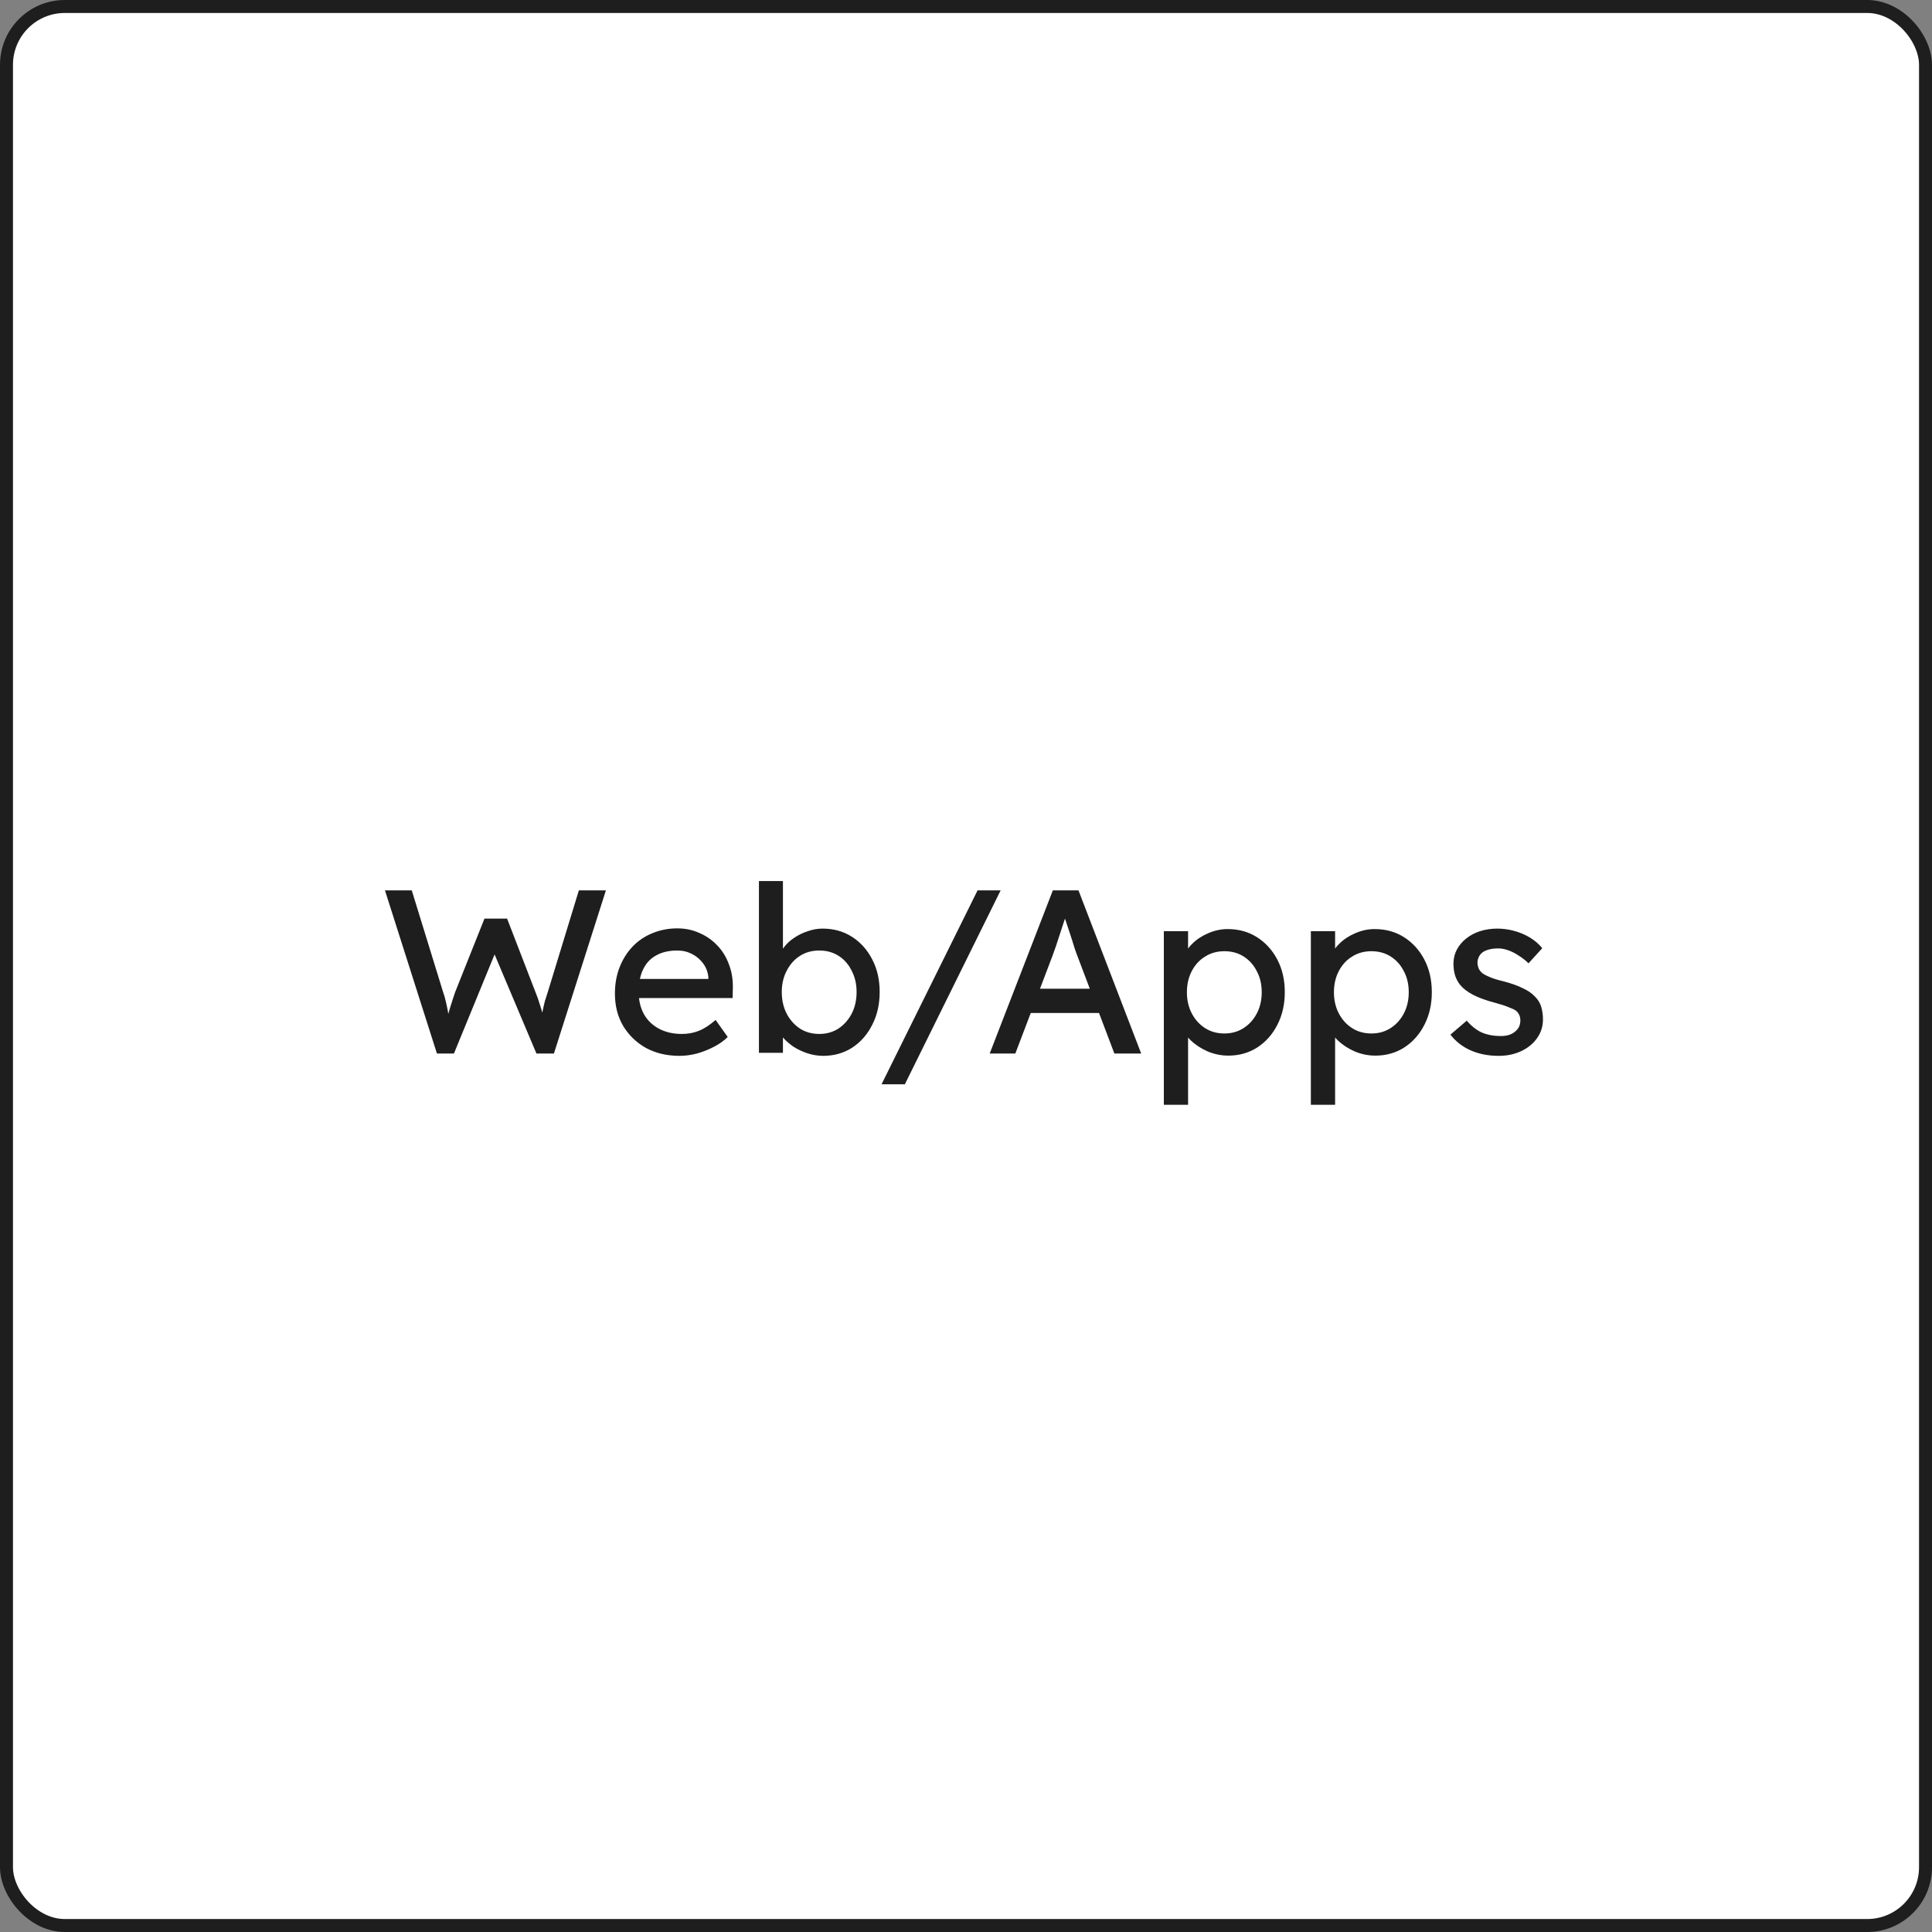 <svg width="298" height="298" viewBox="0 0 298 298" fill="none" xmlns="http://www.w3.org/2000/svg">
<rect x="0" y="0" width="298" height="298" fill="#808080" stroke="none"/>
<rect x="1" y="1" width="296" height="296" rx="9" fill="white"/>
<rect x="1" y="1" width="296" height="296" rx="9" stroke="#1E1E1E" stroke-width="2"/>
<path d="M67.394 162.5L59.378 137.336H63.512L68.365 153.082C68.509 153.465 68.64 153.92 68.76 154.448C68.88 154.951 68.988 155.466 69.084 155.993C69.18 156.521 69.263 157.012 69.335 157.467C69.431 157.923 69.515 158.294 69.587 158.582L68.545 158.546C68.904 157.276 69.18 156.293 69.371 155.598C69.587 154.903 69.755 154.376 69.875 154.016C69.995 153.633 70.102 153.309 70.198 153.046L74.728 141.686H78.215L82.6 153.046C82.84 153.621 83.044 154.196 83.211 154.771C83.403 155.322 83.571 155.886 83.715 156.461C83.859 157.012 84.014 157.599 84.182 158.222L83.247 158.474C83.367 157.827 83.451 157.323 83.499 156.964C83.571 156.581 83.631 156.269 83.679 156.029C83.727 155.79 83.775 155.562 83.823 155.346C83.871 155.107 83.942 154.807 84.038 154.448C84.158 154.088 84.314 153.597 84.506 152.974L89.287 137.336H93.457L85.44 162.5H82.744L76.094 146.755L76.417 146.898L70.018 162.5H67.394ZM104.806 162.859C102.864 162.859 101.139 162.452 99.629 161.637C98.143 160.798 96.969 159.66 96.106 158.222C95.267 156.784 94.848 155.131 94.848 153.261C94.848 151.775 95.088 150.421 95.567 149.199C96.046 147.977 96.705 146.922 97.544 146.036C98.407 145.125 99.425 144.43 100.6 143.951C101.798 143.447 103.092 143.196 104.482 143.196C105.704 143.196 106.843 143.435 107.897 143.915C108.952 144.37 109.862 145.005 110.629 145.82C111.42 146.635 112.019 147.605 112.427 148.732C112.858 149.834 113.062 151.044 113.038 152.363L113.002 153.944H97.58L96.753 150.997H109.802L109.263 151.608V150.745C109.191 149.954 108.928 149.247 108.472 148.624C108.017 148.001 107.442 147.51 106.747 147.15C106.052 146.791 105.297 146.611 104.482 146.611C103.188 146.611 102.098 146.863 101.211 147.366C100.324 147.845 99.653 148.564 99.198 149.523C98.742 150.457 98.515 151.62 98.515 153.01C98.515 154.328 98.79 155.478 99.341 156.461C99.893 157.419 100.672 158.162 101.678 158.689C102.685 159.217 103.847 159.48 105.165 159.48C106.1 159.48 106.963 159.325 107.753 159.013C108.568 158.701 109.443 158.138 110.378 157.323L112.247 159.948C111.672 160.523 110.965 161.026 110.126 161.458C109.311 161.889 108.436 162.236 107.502 162.5C106.591 162.74 105.692 162.859 104.806 162.859ZM126.984 162.859C126.169 162.859 125.354 162.728 124.539 162.464C123.748 162.2 123.017 161.853 122.346 161.422C121.699 160.966 121.148 160.475 120.693 159.948C120.261 159.396 119.974 158.845 119.83 158.294L120.764 157.791V162.392H117.062V135.898H120.764V147.941L120.189 147.617C120.309 147.066 120.573 146.539 120.98 146.036C121.388 145.508 121.903 145.041 122.526 144.634C123.173 144.202 123.868 143.867 124.611 143.627C125.354 143.364 126.109 143.232 126.876 143.232C128.577 143.232 130.087 143.651 131.405 144.49C132.723 145.329 133.766 146.491 134.533 147.977C135.3 149.439 135.683 151.116 135.683 153.01C135.683 154.903 135.3 156.593 134.533 158.078C133.79 159.564 132.759 160.739 131.441 161.601C130.123 162.44 128.637 162.859 126.984 162.859ZM126.372 159.48C127.475 159.48 128.457 159.205 129.32 158.654C130.183 158.078 130.866 157.311 131.369 156.353C131.872 155.37 132.124 154.256 132.124 153.01C132.124 151.787 131.872 150.697 131.369 149.738C130.89 148.756 130.219 147.989 129.356 147.438C128.493 146.886 127.499 146.611 126.372 146.611C125.246 146.611 124.251 146.886 123.389 147.438C122.526 147.989 121.843 148.756 121.34 149.738C120.836 150.697 120.585 151.787 120.585 153.01C120.585 154.256 120.836 155.37 121.34 156.353C121.843 157.311 122.526 158.078 123.389 158.654C124.251 159.205 125.246 159.48 126.372 159.48ZM135.973 167.245L150.784 137.336H154.343L139.568 167.245H135.973ZM152.655 162.5L162.396 137.336H166.351L176.021 162.5H171.887L166.135 147.33C166.063 147.162 165.919 146.755 165.704 146.108C165.512 145.461 165.284 144.742 165.021 143.951C164.757 143.16 164.517 142.441 164.302 141.794C164.086 141.123 163.942 140.691 163.87 140.5L164.697 140.464C164.553 140.871 164.374 141.386 164.158 142.009C163.966 142.633 163.751 143.292 163.511 143.987C163.295 144.682 163.08 145.341 162.864 145.964C162.648 146.563 162.468 147.066 162.325 147.474L156.609 162.5H152.655ZM156.968 156.245L158.406 152.506H169.838L171.491 156.245H156.968ZM179.515 170.409V143.627H183.254V147.941L182.678 147.617C182.822 146.898 183.23 146.215 183.901 145.568C184.572 144.897 185.386 144.358 186.345 143.951C187.328 143.519 188.334 143.304 189.365 143.304C191.066 143.304 192.576 143.723 193.894 144.562C195.212 145.401 196.255 146.551 197.022 148.013C197.789 149.475 198.172 151.152 198.172 153.046C198.172 154.915 197.789 156.593 197.022 158.078C196.279 159.54 195.248 160.703 193.93 161.565C192.612 162.404 191.126 162.824 189.473 162.824C188.37 162.824 187.304 162.608 186.273 162.176C185.243 161.721 184.368 161.146 183.649 160.451C182.93 159.756 182.487 159.037 182.319 158.294L183.254 157.791V170.409H179.515ZM188.861 159.408C189.964 159.408 190.946 159.133 191.809 158.582C192.672 158.03 193.355 157.276 193.858 156.317C194.362 155.358 194.613 154.268 194.613 153.046C194.613 151.823 194.362 150.745 193.858 149.81C193.379 148.852 192.708 148.097 191.845 147.546C190.982 146.994 189.988 146.719 188.861 146.719C187.735 146.719 186.74 146.994 185.878 147.546C185.015 148.073 184.332 148.816 183.829 149.774C183.325 150.733 183.074 151.823 183.074 153.046C183.074 154.268 183.325 155.358 183.829 156.317C184.332 157.276 185.015 158.03 185.878 158.582C186.74 159.133 187.735 159.408 188.861 159.408ZM202.193 170.409V143.627H205.932V147.941L205.357 147.617C205.5 146.898 205.908 146.215 206.579 145.568C207.25 144.897 208.065 144.358 209.023 143.951C210.006 143.519 211.012 143.304 212.043 143.304C213.745 143.304 215.254 143.723 216.572 144.562C217.891 145.401 218.933 146.551 219.7 148.013C220.467 149.475 220.85 151.152 220.85 153.046C220.85 154.915 220.467 156.593 219.7 158.078C218.957 159.54 217.927 160.703 216.608 161.565C215.29 162.404 213.804 162.824 212.151 162.824C211.048 162.824 209.982 162.608 208.951 162.176C207.921 161.721 207.046 161.146 206.327 160.451C205.608 159.756 205.165 159.037 204.997 158.294L205.932 157.791V170.409H202.193ZM211.54 159.408C212.642 159.408 213.625 159.133 214.487 158.582C215.35 158.03 216.033 157.276 216.537 156.317C217.04 155.358 217.291 154.268 217.291 153.046C217.291 151.823 217.04 150.745 216.537 149.81C216.057 148.852 215.386 148.097 214.523 147.546C213.661 146.994 212.666 146.719 211.54 146.719C210.413 146.719 209.419 146.994 208.556 147.546C207.693 148.073 207.01 148.816 206.507 149.774C206.004 150.733 205.752 151.823 205.752 153.046C205.752 154.268 206.004 155.358 206.507 156.317C207.01 157.276 207.693 158.03 208.556 158.582C209.419 159.133 210.413 159.408 211.54 159.408ZM231.162 162.859C229.581 162.859 228.155 162.584 226.885 162.033C225.614 161.481 224.56 160.667 223.721 159.588L226.238 157.431C226.956 158.27 227.735 158.881 228.574 159.265C229.437 159.624 230.408 159.804 231.486 159.804C231.917 159.804 232.313 159.756 232.672 159.66C233.056 159.54 233.379 159.373 233.643 159.157C233.93 158.941 234.146 158.689 234.29 158.402C234.434 158.09 234.506 157.755 234.506 157.395C234.506 156.772 234.278 156.269 233.823 155.886C233.583 155.718 233.199 155.538 232.672 155.346C232.169 155.131 231.51 154.915 230.695 154.699C229.305 154.34 228.167 153.932 227.28 153.477C226.393 153.022 225.71 152.506 225.231 151.931C224.871 151.476 224.608 150.985 224.44 150.457C224.272 149.906 224.188 149.307 224.188 148.66C224.188 147.869 224.356 147.15 224.692 146.503C225.051 145.832 225.531 145.257 226.13 144.778C226.753 144.274 227.472 143.891 228.287 143.627C229.125 143.364 230.012 143.232 230.947 143.232C231.833 143.232 232.708 143.352 233.571 143.591C234.458 143.831 235.273 144.178 236.015 144.634C236.758 145.089 237.381 145.628 237.885 146.251L235.764 148.588C235.308 148.133 234.805 147.737 234.254 147.402C233.727 147.042 233.188 146.767 232.636 146.575C232.085 146.383 231.582 146.287 231.126 146.287C230.623 146.287 230.168 146.335 229.76 146.431C229.353 146.527 229.006 146.671 228.718 146.863C228.454 147.054 228.251 147.294 228.107 147.581C227.963 147.869 227.891 148.193 227.891 148.552C227.915 148.864 227.987 149.163 228.107 149.451C228.251 149.714 228.442 149.942 228.682 150.134C228.946 150.326 229.341 150.529 229.868 150.745C230.396 150.961 231.067 151.164 231.881 151.356C233.08 151.668 234.062 152.015 234.829 152.399C235.62 152.758 236.243 153.177 236.698 153.657C237.178 154.112 237.513 154.639 237.705 155.238C237.897 155.838 237.993 156.509 237.993 157.252C237.993 158.33 237.681 159.301 237.058 160.163C236.459 161.002 235.644 161.661 234.613 162.141C233.583 162.62 232.433 162.859 231.162 162.859Z" fill="#1E1E1E"/>
</svg>
